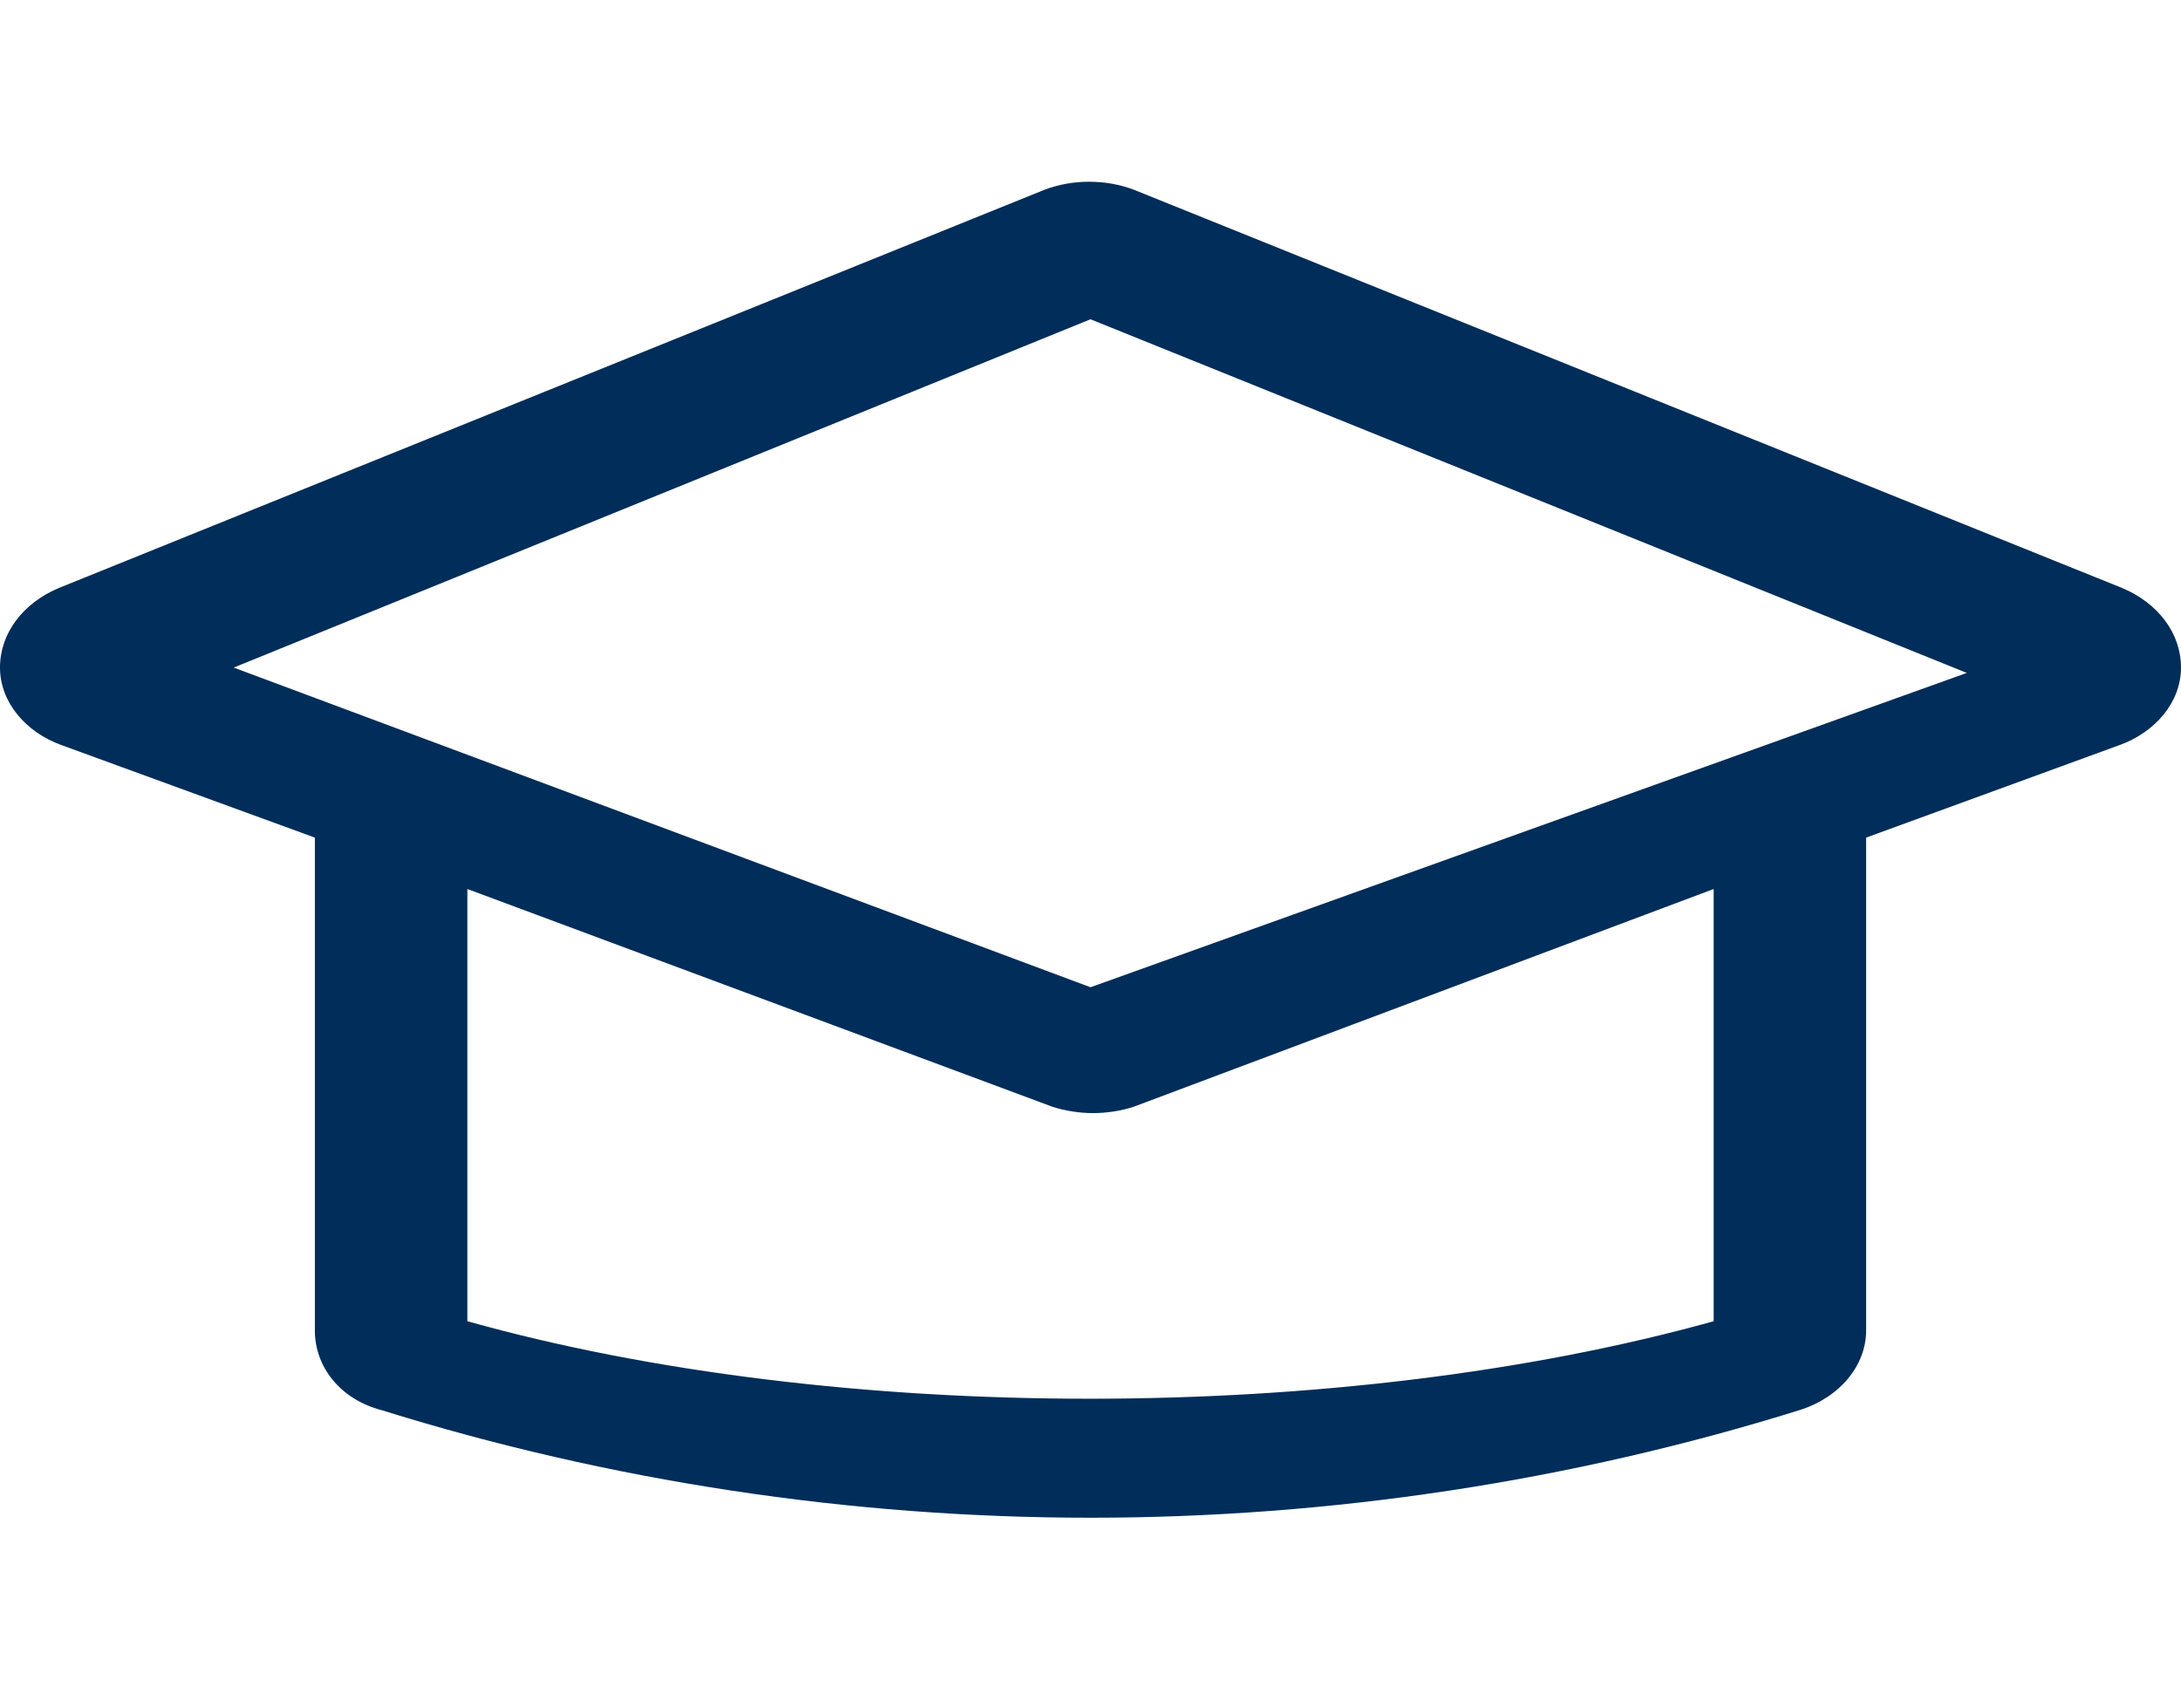<svg width="60" height="47" viewBox="0 0 60 47" fill="none" xmlns="http://www.w3.org/2000/svg">
<path d="M58.38 16.177L31.197 5.222C30.422 4.926 29.507 4.926 28.732 5.222L1.62 16.177C0.634 16.591 0 17.42 0 18.367C0 19.315 0.704 20.144 1.69 20.499L8.662 23.045V36.605C8.662 37.612 9.366 38.5 10.493 38.796C16.76 40.75 23.38 41.757 30 41.757C36.619 41.757 43.239 40.75 49.507 38.796C50.633 38.441 51.338 37.553 51.338 36.605L51.338 23.045L58.31 20.499C59.296 20.144 60 19.315 60 18.367C60 17.42 59.366 16.591 58.38 16.177ZM30 8.784L54.107 18.514L30 27.162L6.429 18.367L30 8.784ZM47.143 36.351C36.932 39.194 22.998 39.194 12.857 36.351V30.946V24.459L28.944 30.447C29.296 30.565 29.718 30.625 30.07 30.625C30.422 30.625 30.845 30.566 31.197 30.447L47.143 24.459V30.625V36.351Z" fill="#002D59"/>
</svg>
